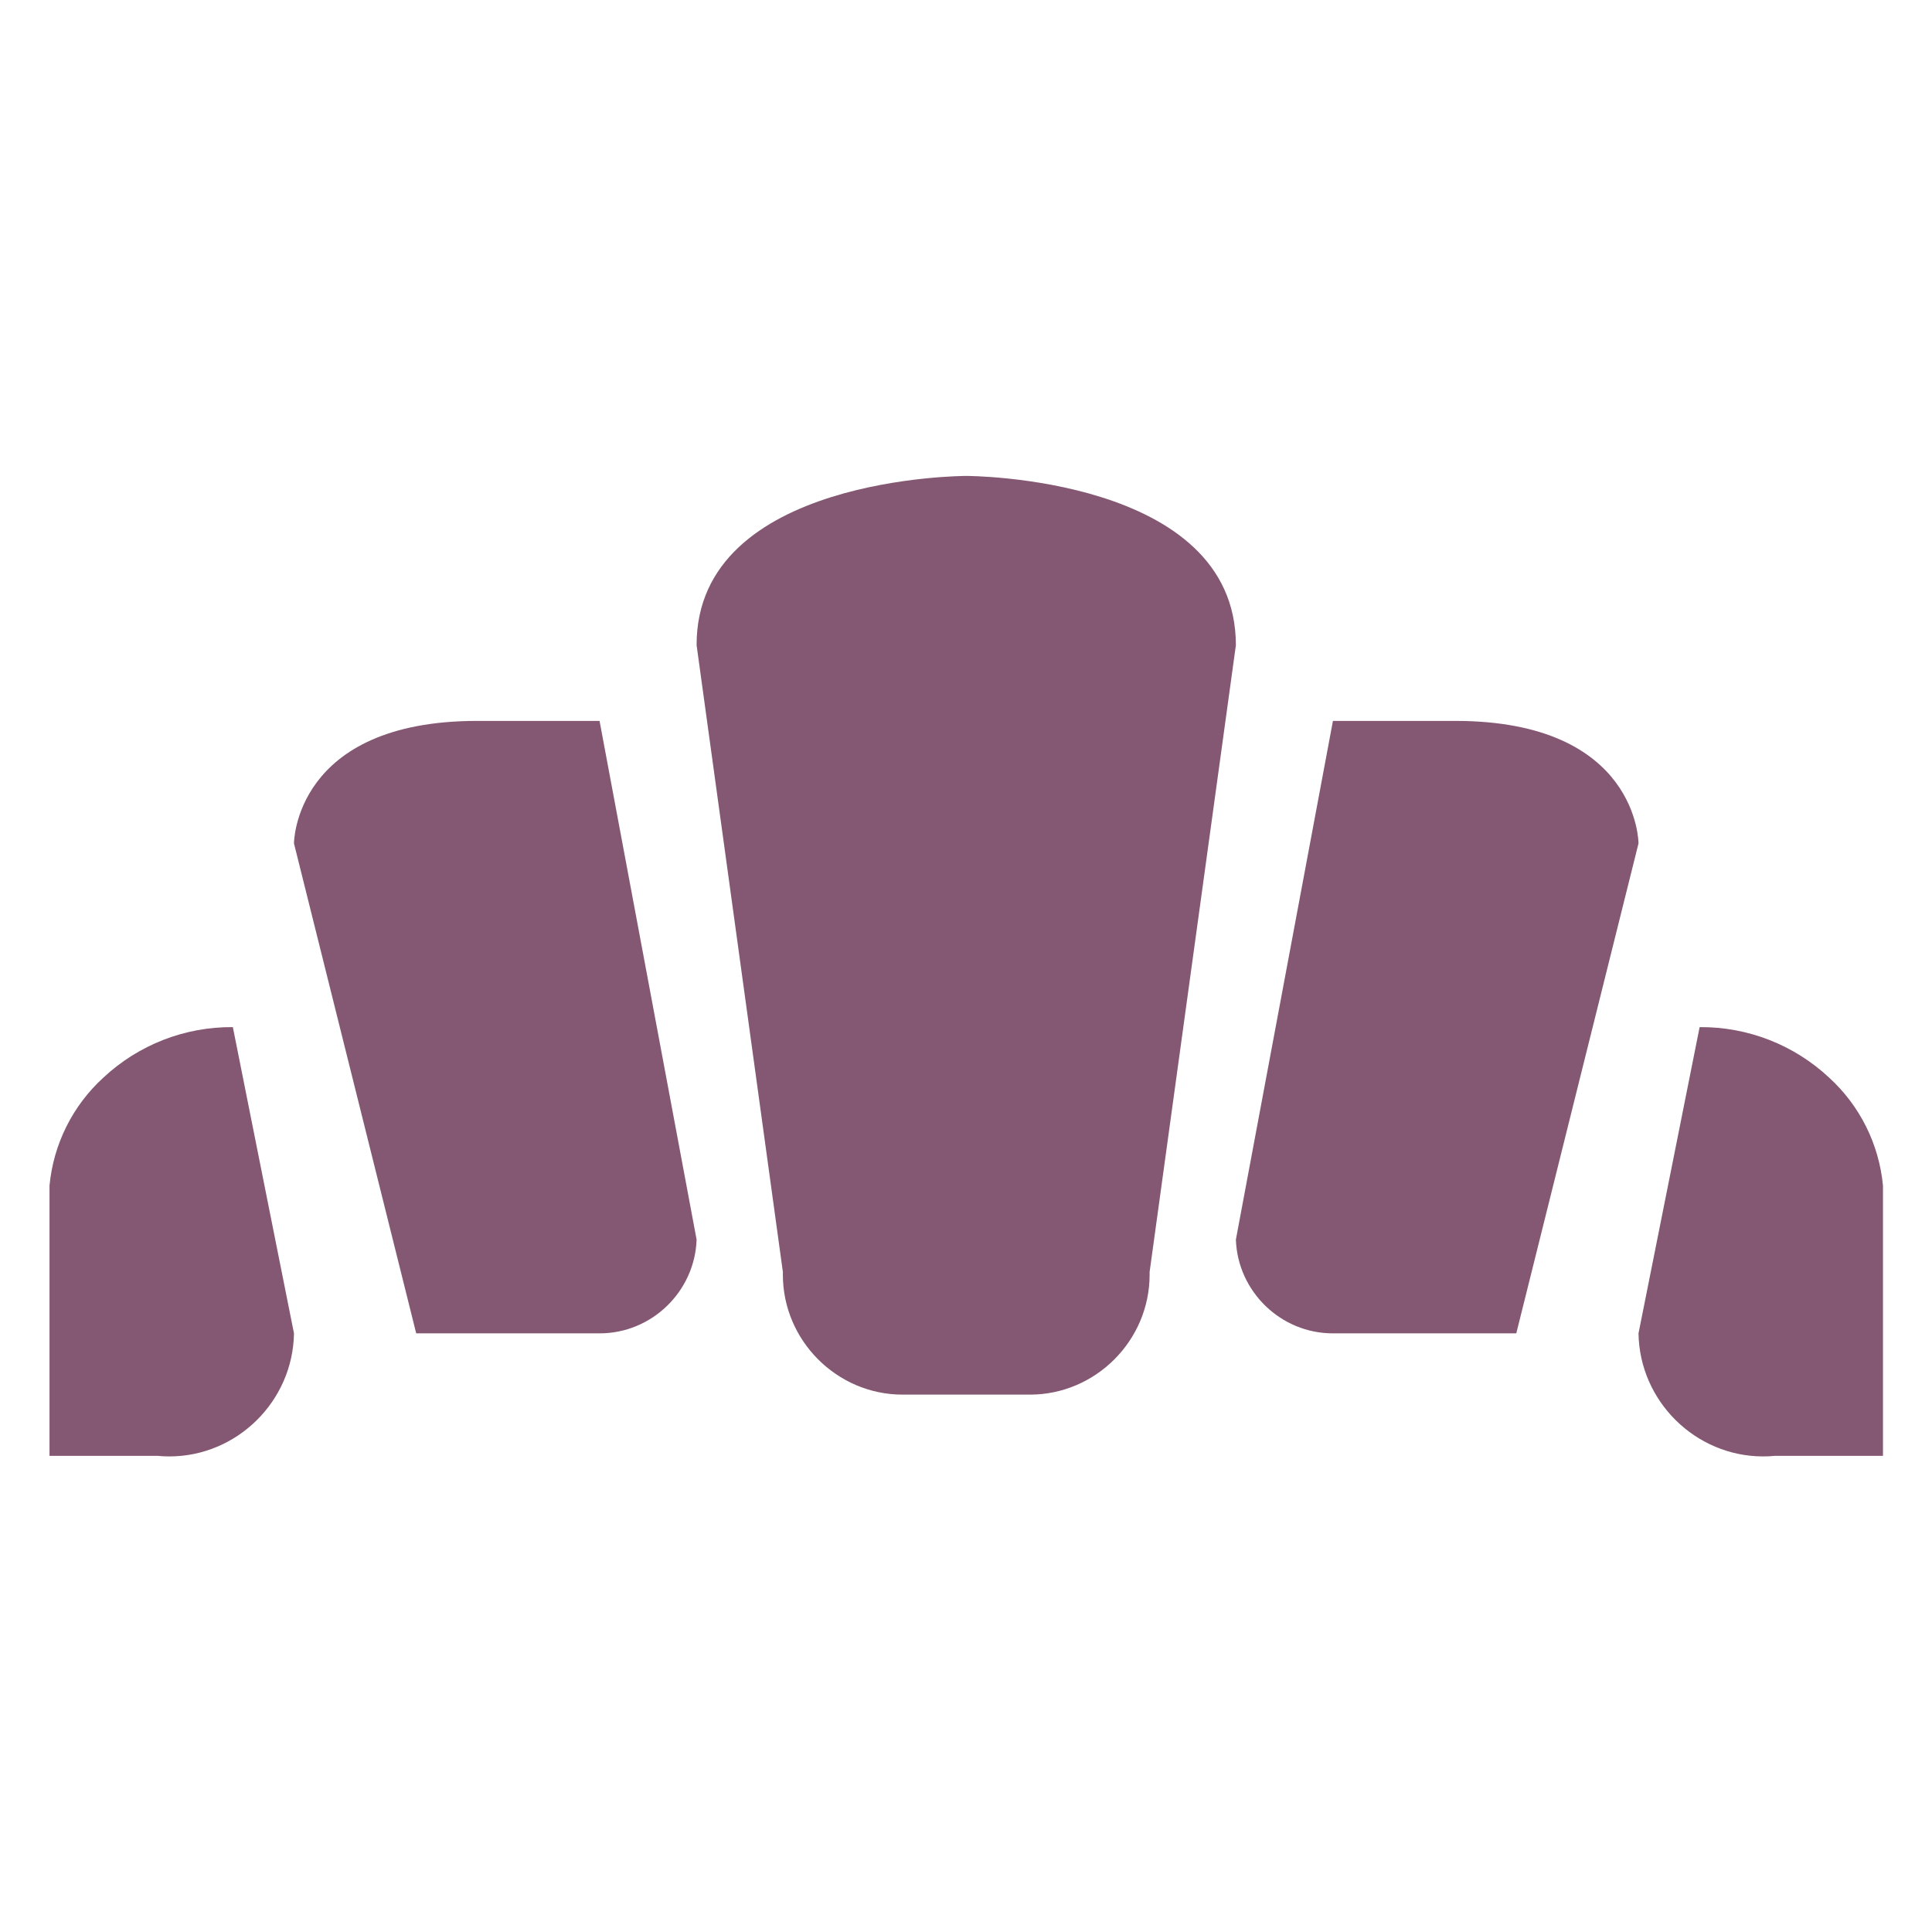 <?xml version="1.0" encoding="UTF-8" standalone="no"?>
<!DOCTYPE svg PUBLIC "-//W3C//DTD SVG 1.1//EN" "http://www.w3.org/Graphics/SVG/1.1/DTD/svg11.dtd">
<svg width="100%" height="100%" viewBox="0 0 800 800" version="1.1" xmlns="http://www.w3.org/2000/svg" xmlns:xlink="http://www.w3.org/1999/xlink" xml:space="preserve" xmlns:serif="http://www.serif.com/" style="fill-rule:evenodd;clip-rule:evenodd;stroke-linejoin:round;stroke-miterlimit:2;">
    <g transform="matrix(0.949,0,0,0.951,20.5,44.911)">
        <path d="M282.347,233.707L320,506.667C319.992,507.044 319.988,507.421 319.988,507.799C319.988,536.442 343.558,560.012 372.201,560.012C372.579,560.012 372.956,560.008 373.333,560L426.667,560C427.044,560.008 427.421,560.012 427.799,560.012C456.442,560.012 480.012,536.442 480.012,507.799C480.012,507.421 480.008,507.044 480,506.667L517.653,233.707C517.653,160 400,160 400,160C400,160 282.187,160 282.347,233.707ZM186.667,266.667C106.667,266.667 106.667,320 106.667,320L160,533.333L240,533.333C262.668,533.376 281.546,515.187 282.347,492.533L240,266.667L186.667,266.667ZM80,400C59.061,399.819 38.832,407.689 23.52,421.973C10.1,434.174 1.709,450.957 0,469.013L0,586.667L47.04,586.667C48.779,586.835 50.525,586.919 52.273,586.919C81.808,586.919 106.224,562.865 106.667,533.333L80,400ZM613.333,266.667C693.333,266.667 693.333,320 693.333,320L640,533.333L560,533.333C537.332,533.376 518.454,515.187 517.653,492.533L560,266.667L613.333,266.667ZM720,400C740.939,399.819 761.168,407.689 776.48,421.973C789.9,434.174 798.291,450.957 800,469.013L800,586.667L752.96,586.667C751.221,586.835 749.475,586.919 747.727,586.919C718.192,586.919 693.776,562.865 693.333,533.333L720,400Z" style="fill:rgb(132,87,114);fill-rule:nonzero;"/>
    </g>
</svg>
